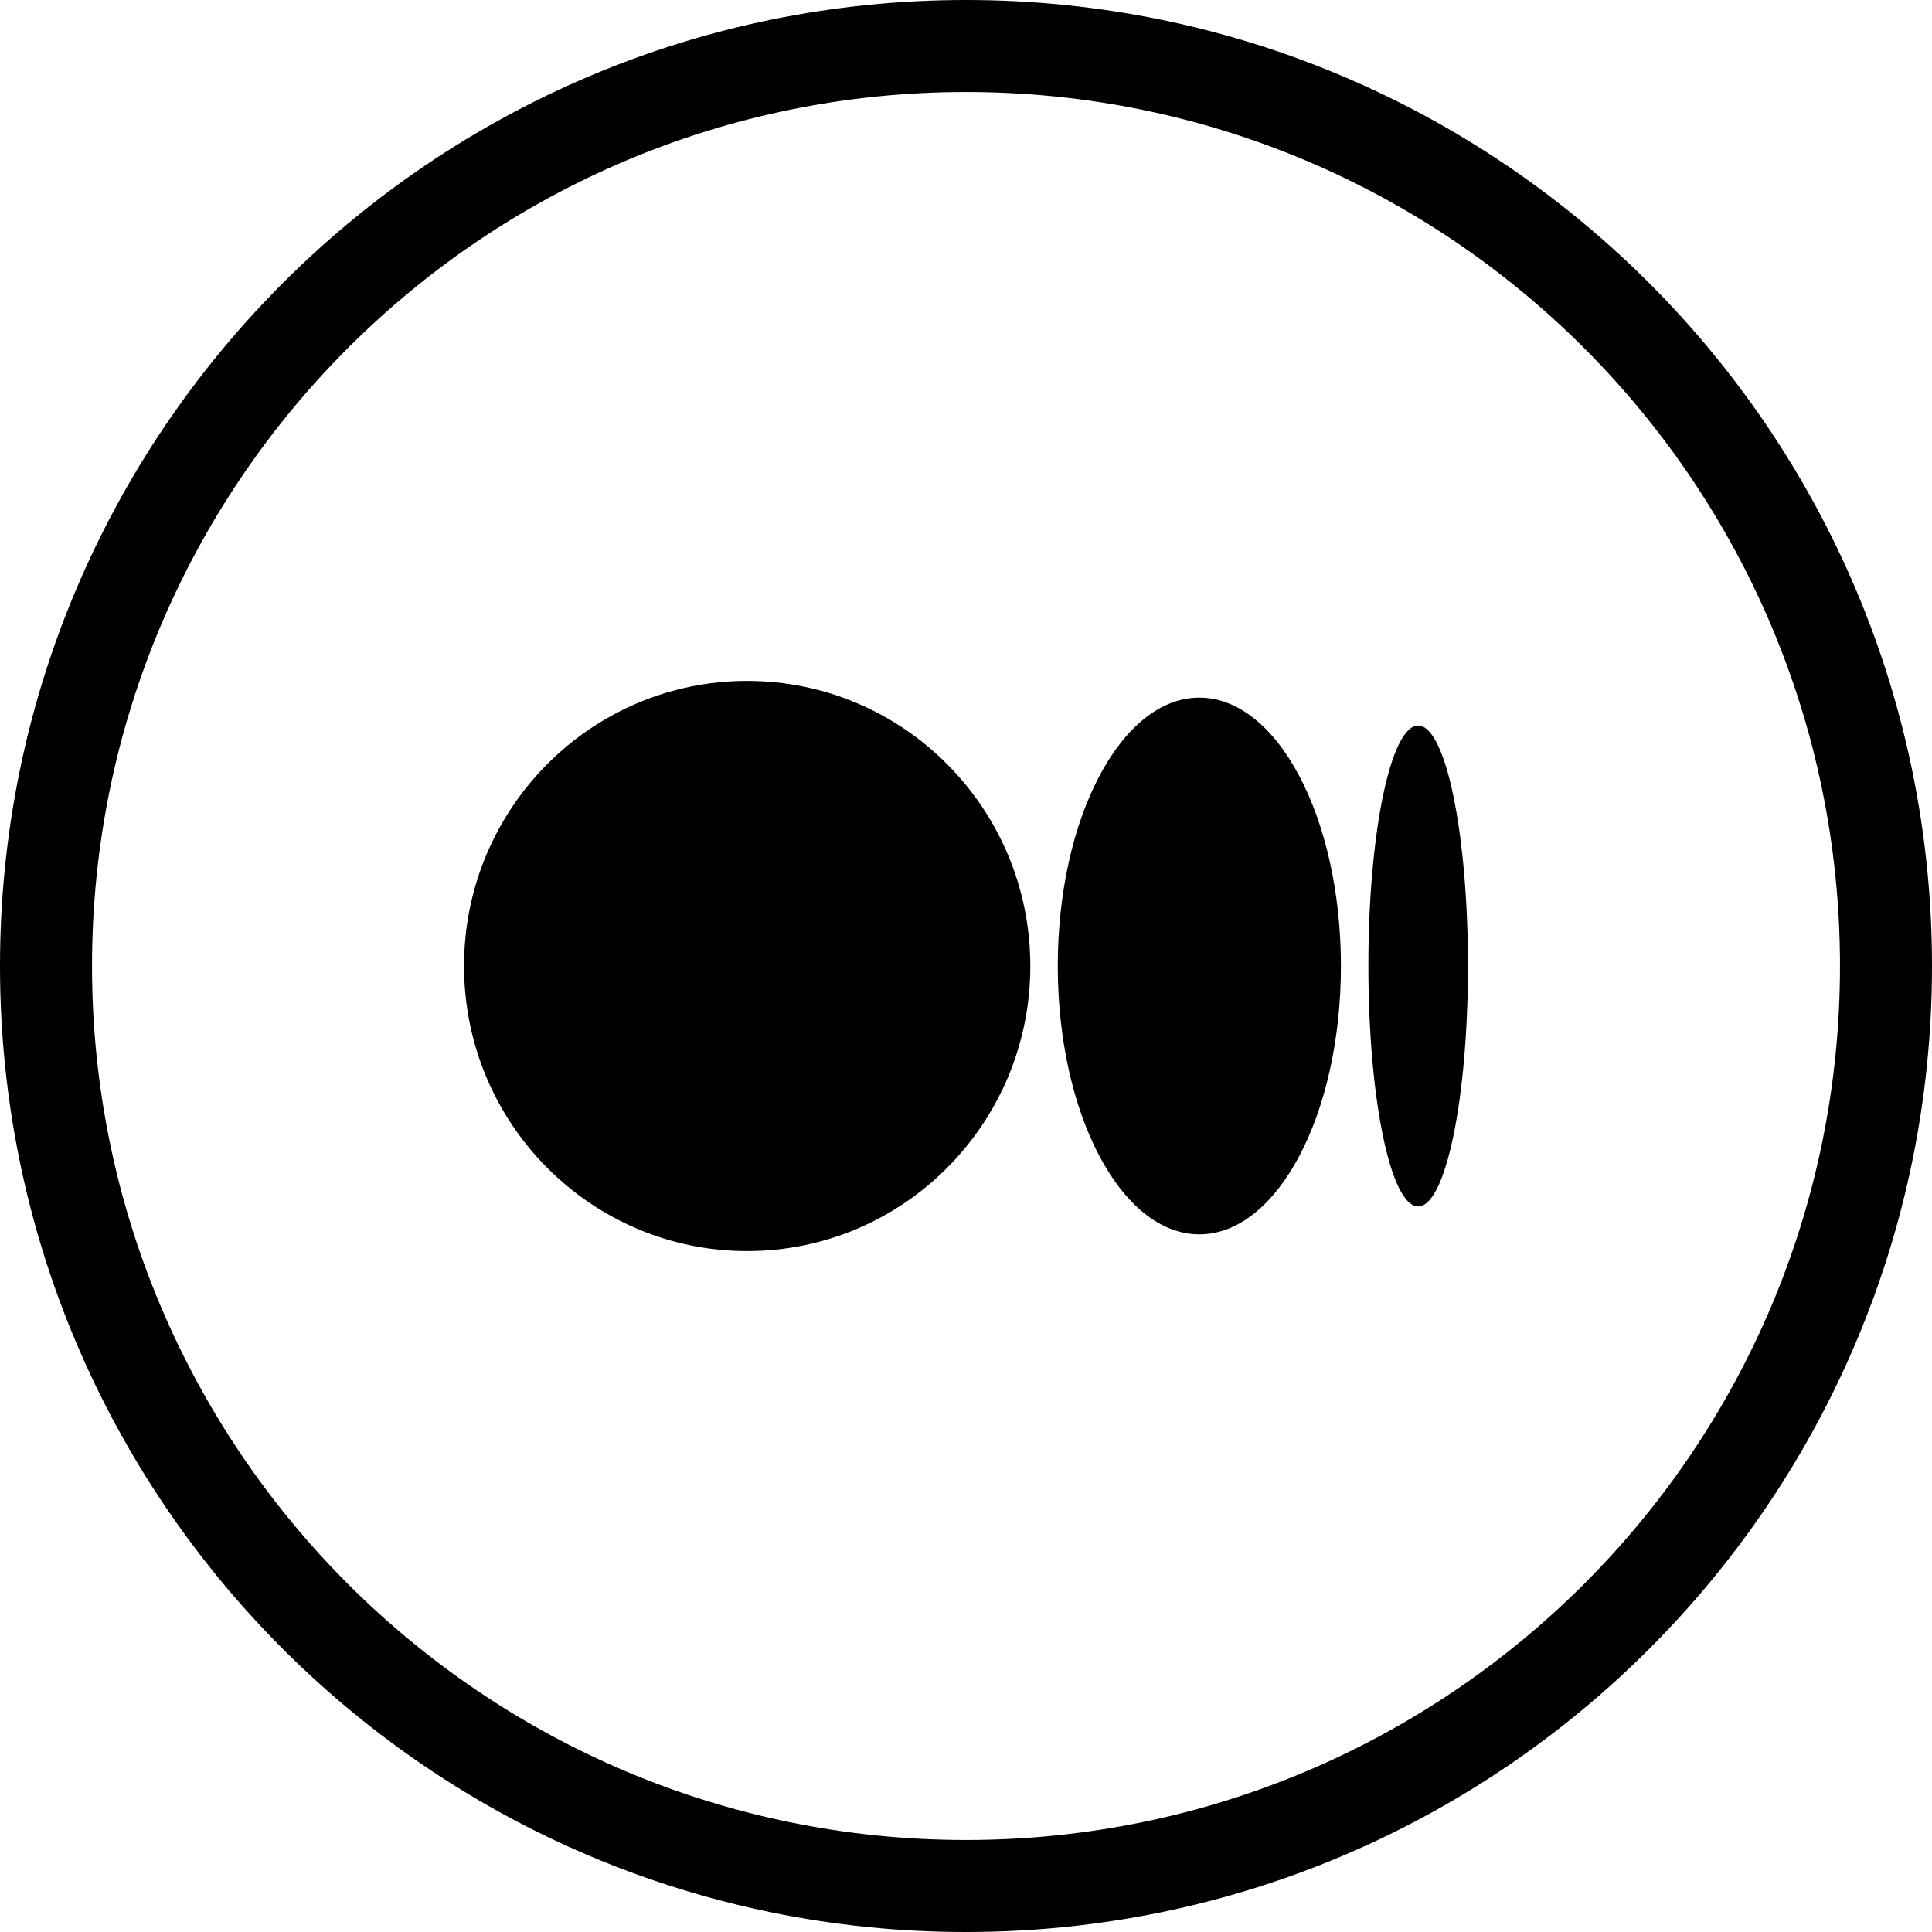 <svg xmlns="http://www.w3.org/2000/svg" shape-rendering="geometricPrecision" text-rendering="geometricPrecision" image-rendering="optimizeQuality" fill-rule="evenodd" clip-rule="evenodd" viewBox="0 0 512 512"><path fill-rule="nonzero" d="M256 0c70.691 0 134.692 28.654 181.018 74.982C483.346 121.309 512 185.309 512 256s-28.654 134.692-74.982 181.018C390.692 483.346 326.691 512 256 512s-134.692-28.654-181.018-74.982C28.654 390.692 0 326.691 0 256S28.654 121.308 74.982 74.982C121.309 28.654 185.309 0 256 0zm17.043 255.998c0 41.725-33.594 75.55-75.035 75.55-41.442 0-75.033-33.816-75.033-75.55 0-41.733 33.594-75.546 75.033-75.546 41.438 0 75.035 33.822 75.035 75.546zm82.313 0c0 39.278-16.797 71.117-37.516 71.117-20.72 0-37.518-31.848-37.518-71.117 0-39.267 16.798-71.116 37.518-71.116 20.719 0 37.516 31.849 37.516 71.116zm33.669 0c0 35.192-5.91 63.718-13.196 63.718-7.287 0-13.195-28.536-13.195-63.718 0-35.18 5.908-63.716 13.198-63.716 7.289 0 13.193 28.528 13.193 63.716zm30.757-163.78c-41.914-41.913-99.821-67.837-163.78-67.837-63.962 0-121.868 25.924-163.781 67.837-41.913 41.914-67.837 99.821-67.837 163.78 0 63.962 25.924 121.868 67.837 163.781 41.913 41.913 99.819 67.837 163.781 67.837s121.866-25.924 163.78-67.837c41.913-41.913 67.837-99.819 67.837-163.781s-25.924-121.866-67.837-163.78z"/></svg>